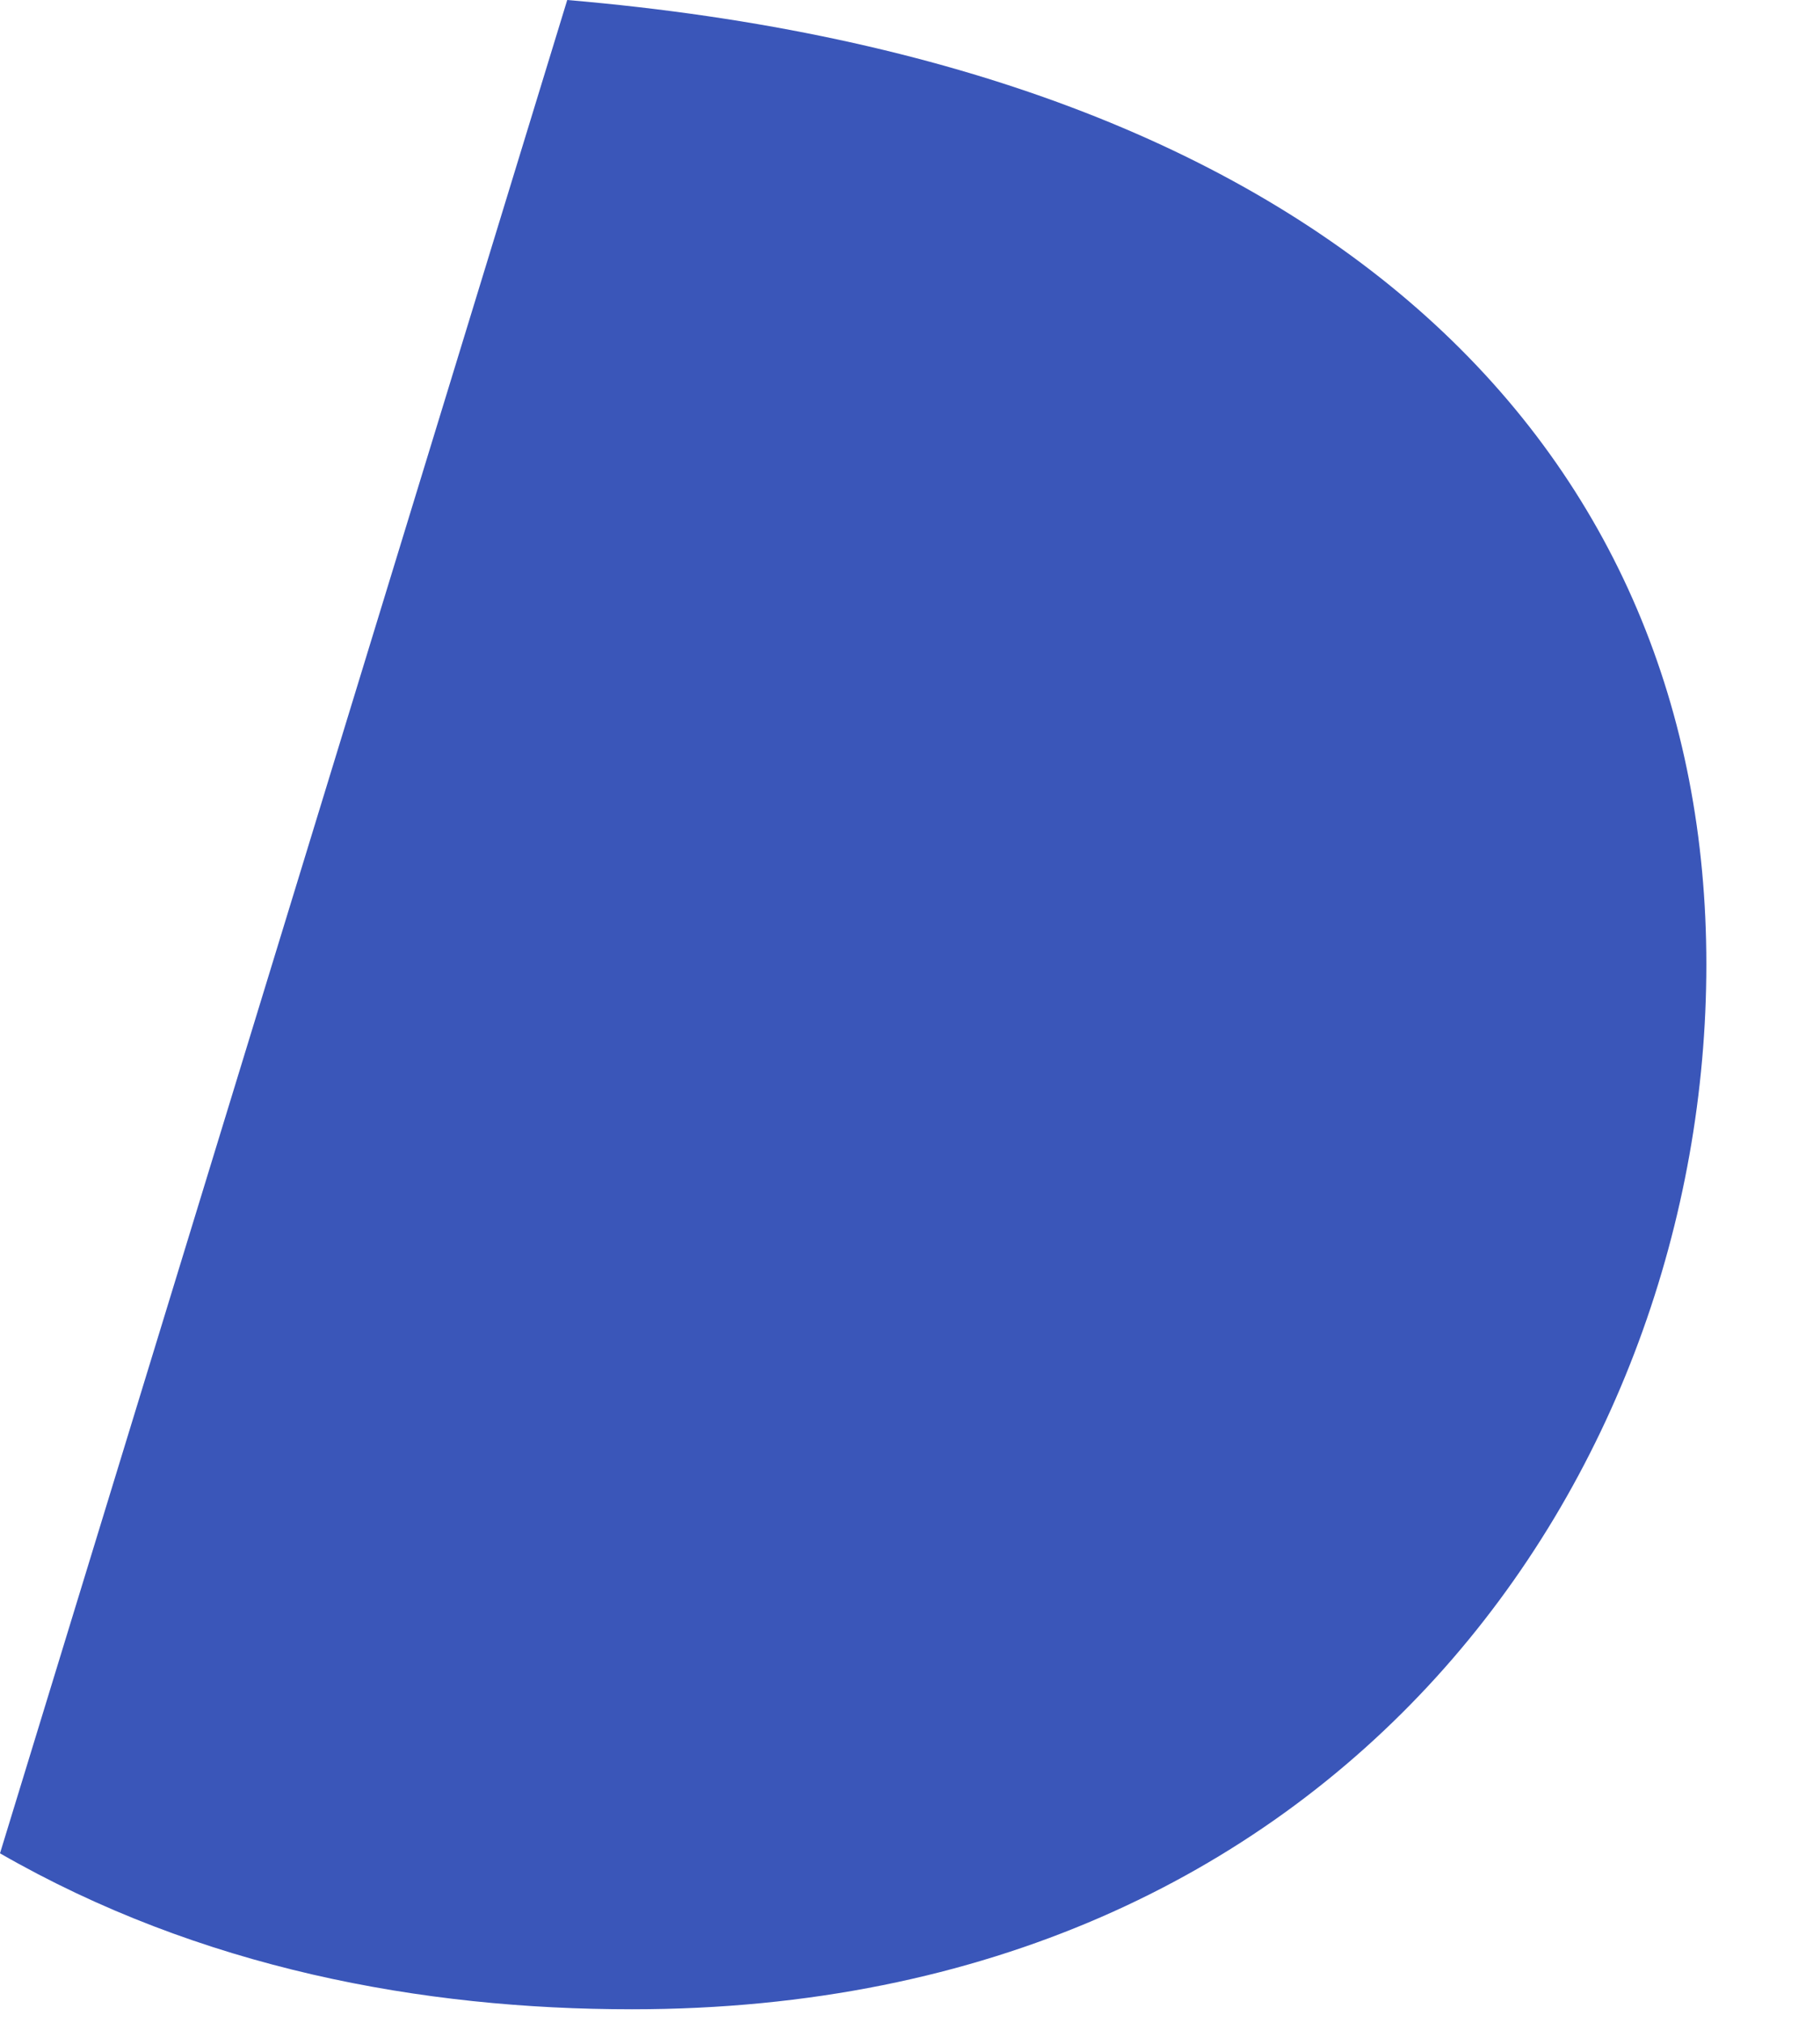 <?xml version="1.0" encoding="utf-8"?>
<svg xmlns="http://www.w3.org/2000/svg" fill="none" height="100%" overflow="visible" preserveAspectRatio="none" style="display: block;" viewBox="0 0 9 10" width="100%">
<path d="M2.805 0L0 9.162C0.99 9.731 2.087 9.933 3.125 9.933C6.648 9.933 8.438 7.276 8.438 4.768C8.438 2.259 6.624 0.326 2.805 0Z" fill="#3A56B9" id="Vector"/>
</svg>